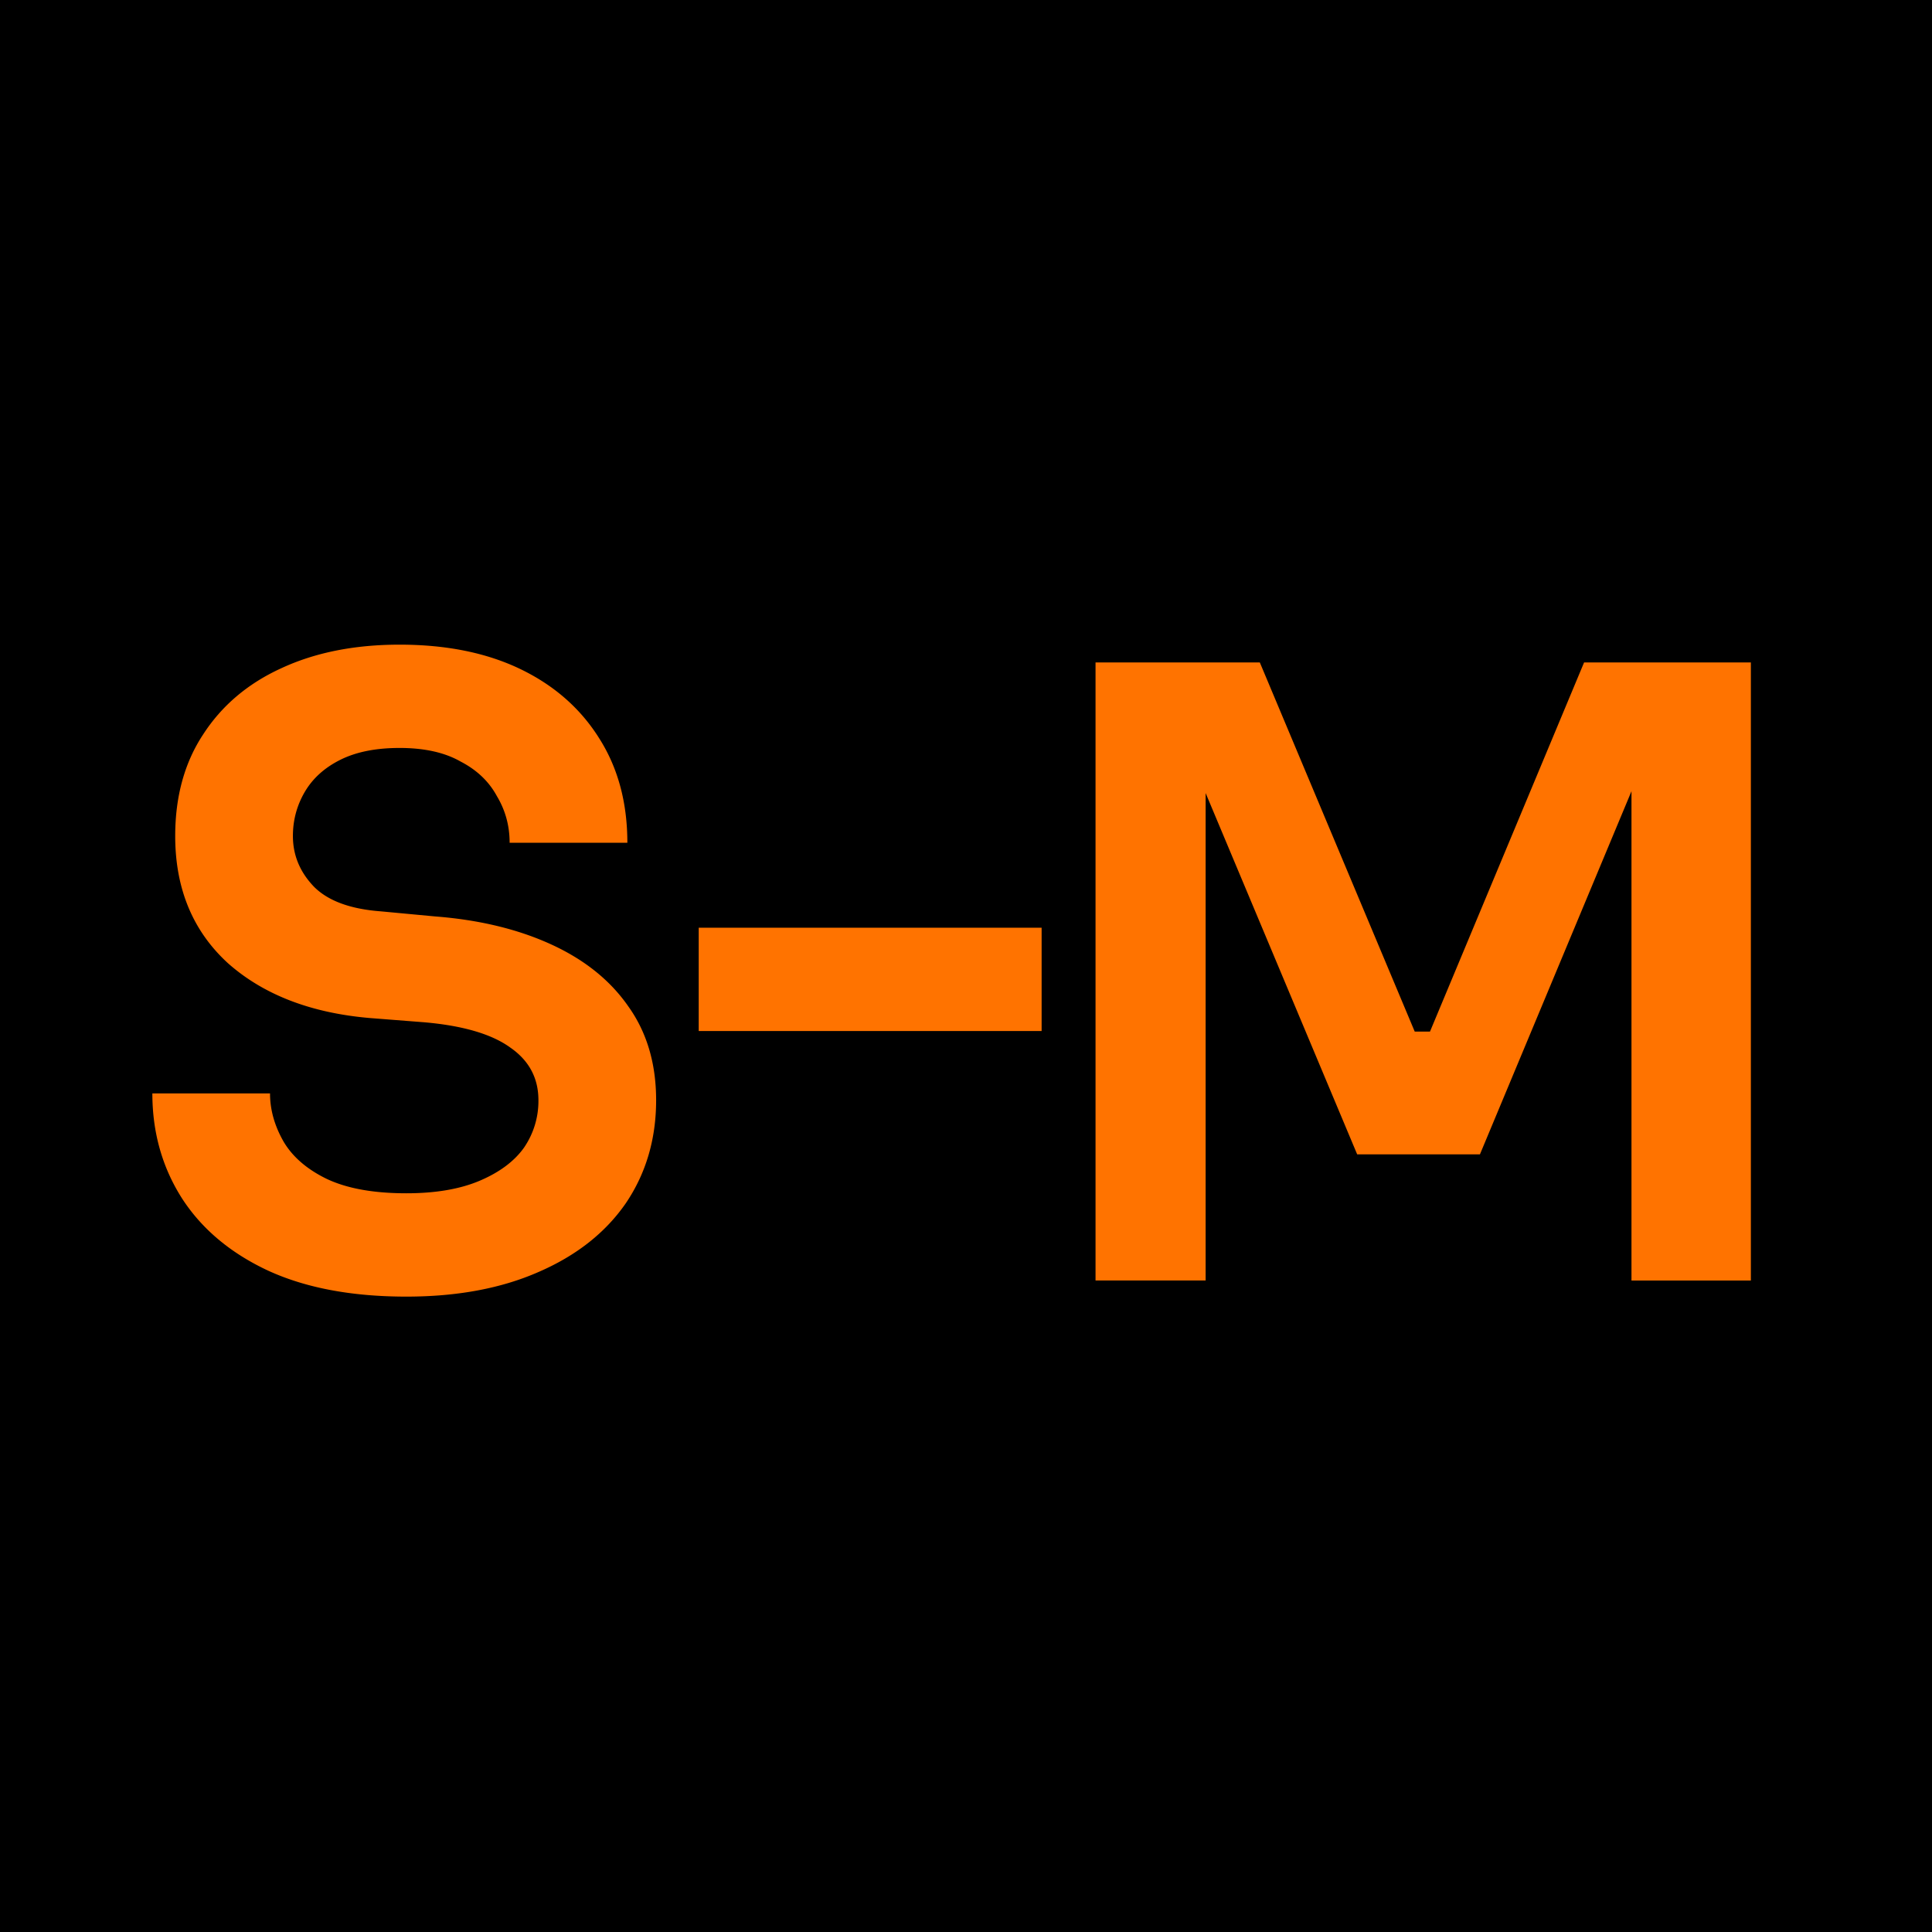 <svg xmlns="http://www.w3.org/2000/svg" width="64" height="64" fill="none"><path fill="#000" d="M0 0h64v64H0z"/><path fill="#FF7300" fill-rule="evenodd" d="M8.861 42.082c1.253.58 2.786.87 4.6.87 1.683 0 3.141-.272 4.375-.814 1.253-.542 2.216-1.3 2.89-2.272.672-.99 1.009-2.131 1.009-3.421 0-1.216-.309-2.254-.926-3.114-.598-.86-1.449-1.542-2.552-2.047-1.103-.505-2.384-.813-3.842-.926l-1.795-.168c-1.01-.075-1.749-.346-2.216-.813-.468-.486-.701-1.047-.701-1.683 0-.524.13-1.01.392-1.459.262-.448.655-.804 1.178-1.065.524-.262 1.178-.393 1.964-.393.822 0 1.495.15 2.019.449.542.28.944.664 1.206 1.15.28.467.42.981.42 1.542h3.9c0-1.327-.31-2.477-.926-3.45-.617-.99-1.487-1.757-2.609-2.3-1.122-.542-2.458-.813-4.01-.813-1.496 0-2.805.262-3.927.785-1.103.505-1.963 1.235-2.58 2.188-.617.935-.926 2.057-.926 3.366 0 1.739.58 3.141 1.74 4.207 1.177 1.047 2.748 1.655 4.711 1.823l1.795.14c1.29.112 2.244.393 2.86.842.618.43.926 1.01.926 1.739a2.73 2.73 0 0 1-.476 1.57c-.318.449-.805.814-1.459 1.094-.654.28-1.468.42-2.44.42-1.085 0-1.963-.158-2.636-.476-.655-.318-1.132-.73-1.43-1.234-.3-.524-.45-1.057-.45-1.599H5.047c0 1.29.327 2.45.982 3.478.654 1.01 1.598 1.804 2.832 2.384zm27.43.337V21.944h5.442l5.132 12.229h.505l5.105-12.229H58V42.42h-3.955V26.21l-5.02 12.029h-4.067l-5.02-11.968v16.147h-3.646zm-13.145-8.265v-3.422h11.359v3.422h-11.36z" clip-rule="evenodd"/></svg>